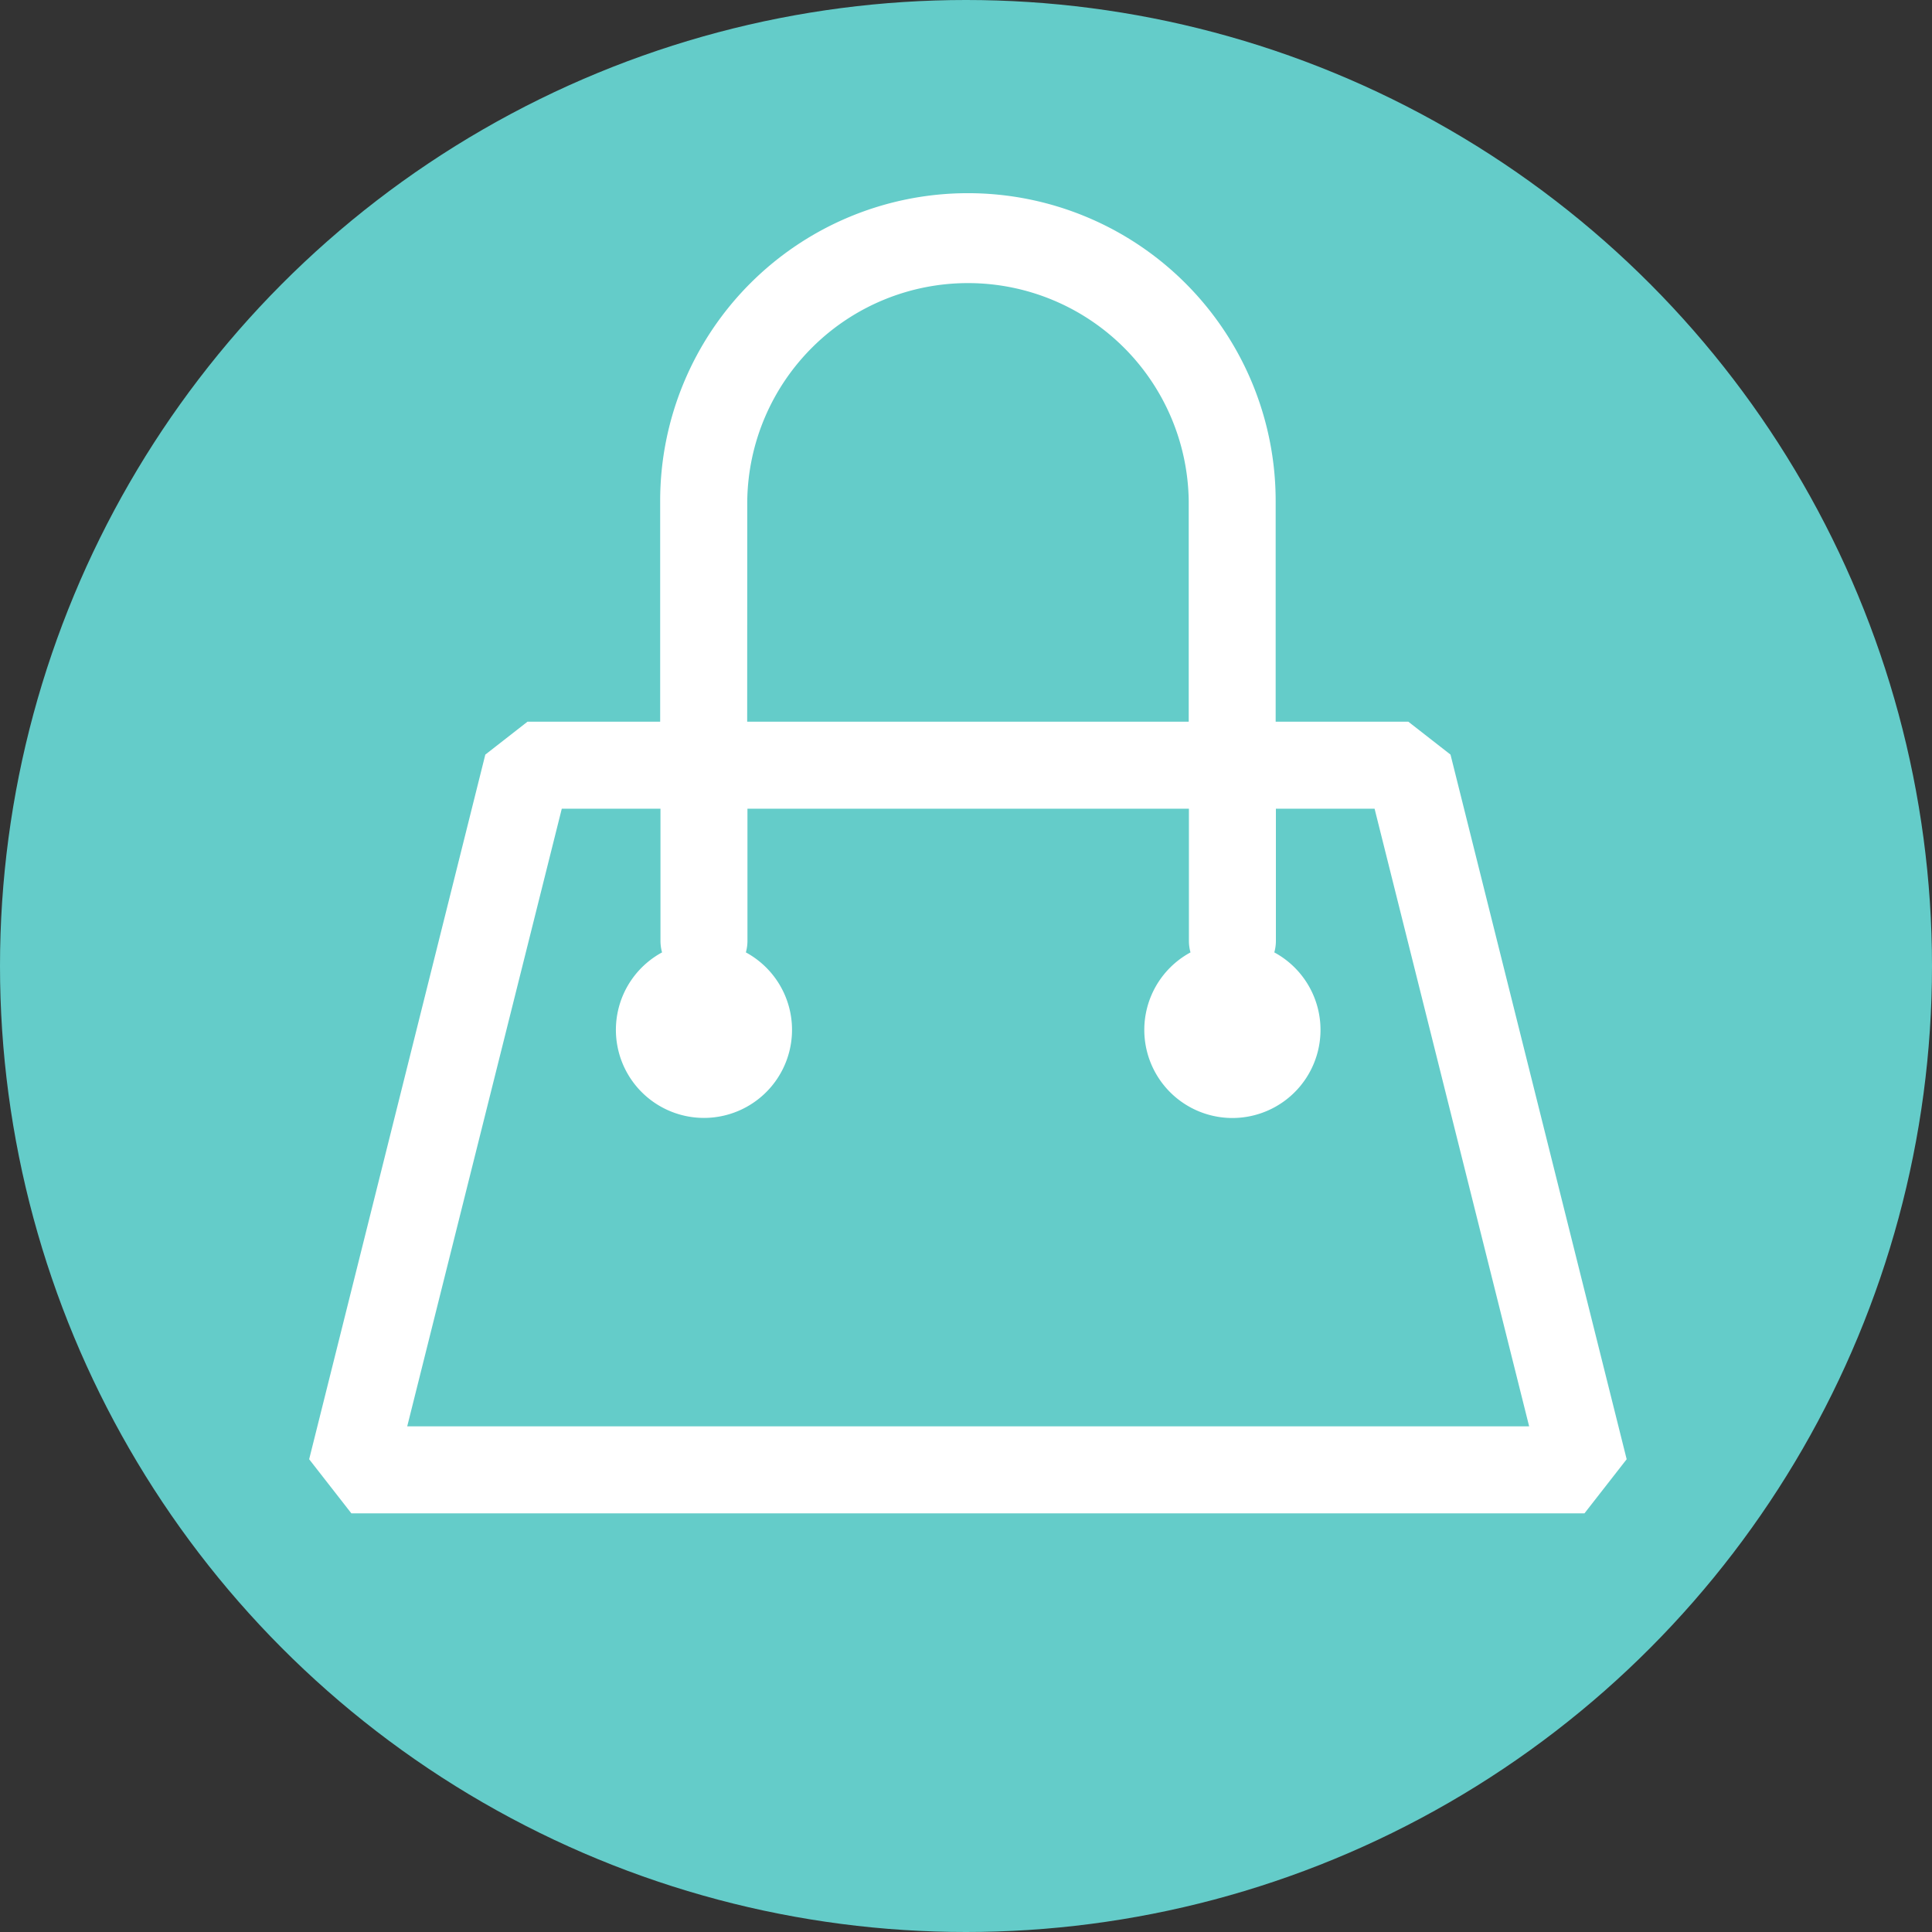 <svg xmlns="http://www.w3.org/2000/svg" width="50" height="50" viewBox="0 0 50 50">
  <rect x="0" y="0" width="50" height="50" fill="#333333" stroke="none"/>
  <g id="Group_257" data-name="Group 257" transform="translate(-1695 -1531)">
    <circle id="Ellipse_17" data-name="Ellipse 17" cx="25" cy="25" r="25" transform="translate(1695 1531)" fill="#64ccc9"/>
    <path id="Path_1183" data-name="Path 1183" d="M327.049,440.235l-1.092-.852h-3.433V433.67a7.964,7.964,0,0,0-15.929,0v5.713h-3.433l-1.092.852-4.559,18.236,1.092,1.4h31.913l1.092-1.4Zm-18.2-6.565a5.713,5.713,0,0,1,11.425,0v5.713H308.847Zm-8.8,23.949,4-15.984h2.554v3.433a1.114,1.114,0,0,0,.041.286,2.279,2.279,0,1,0,2.169,0,1.111,1.111,0,0,0,.041-.286v-3.433h11.425v3.433a1.112,1.112,0,0,0,.041.286,2.28,2.28,0,1,0,2.169,0,1.112,1.112,0,0,0,.041-.286v-3.433h2.554l4,15.984Z" transform="translate(1405.49 1110.294)" fill="#fff"/>
  </g>
</svg>
